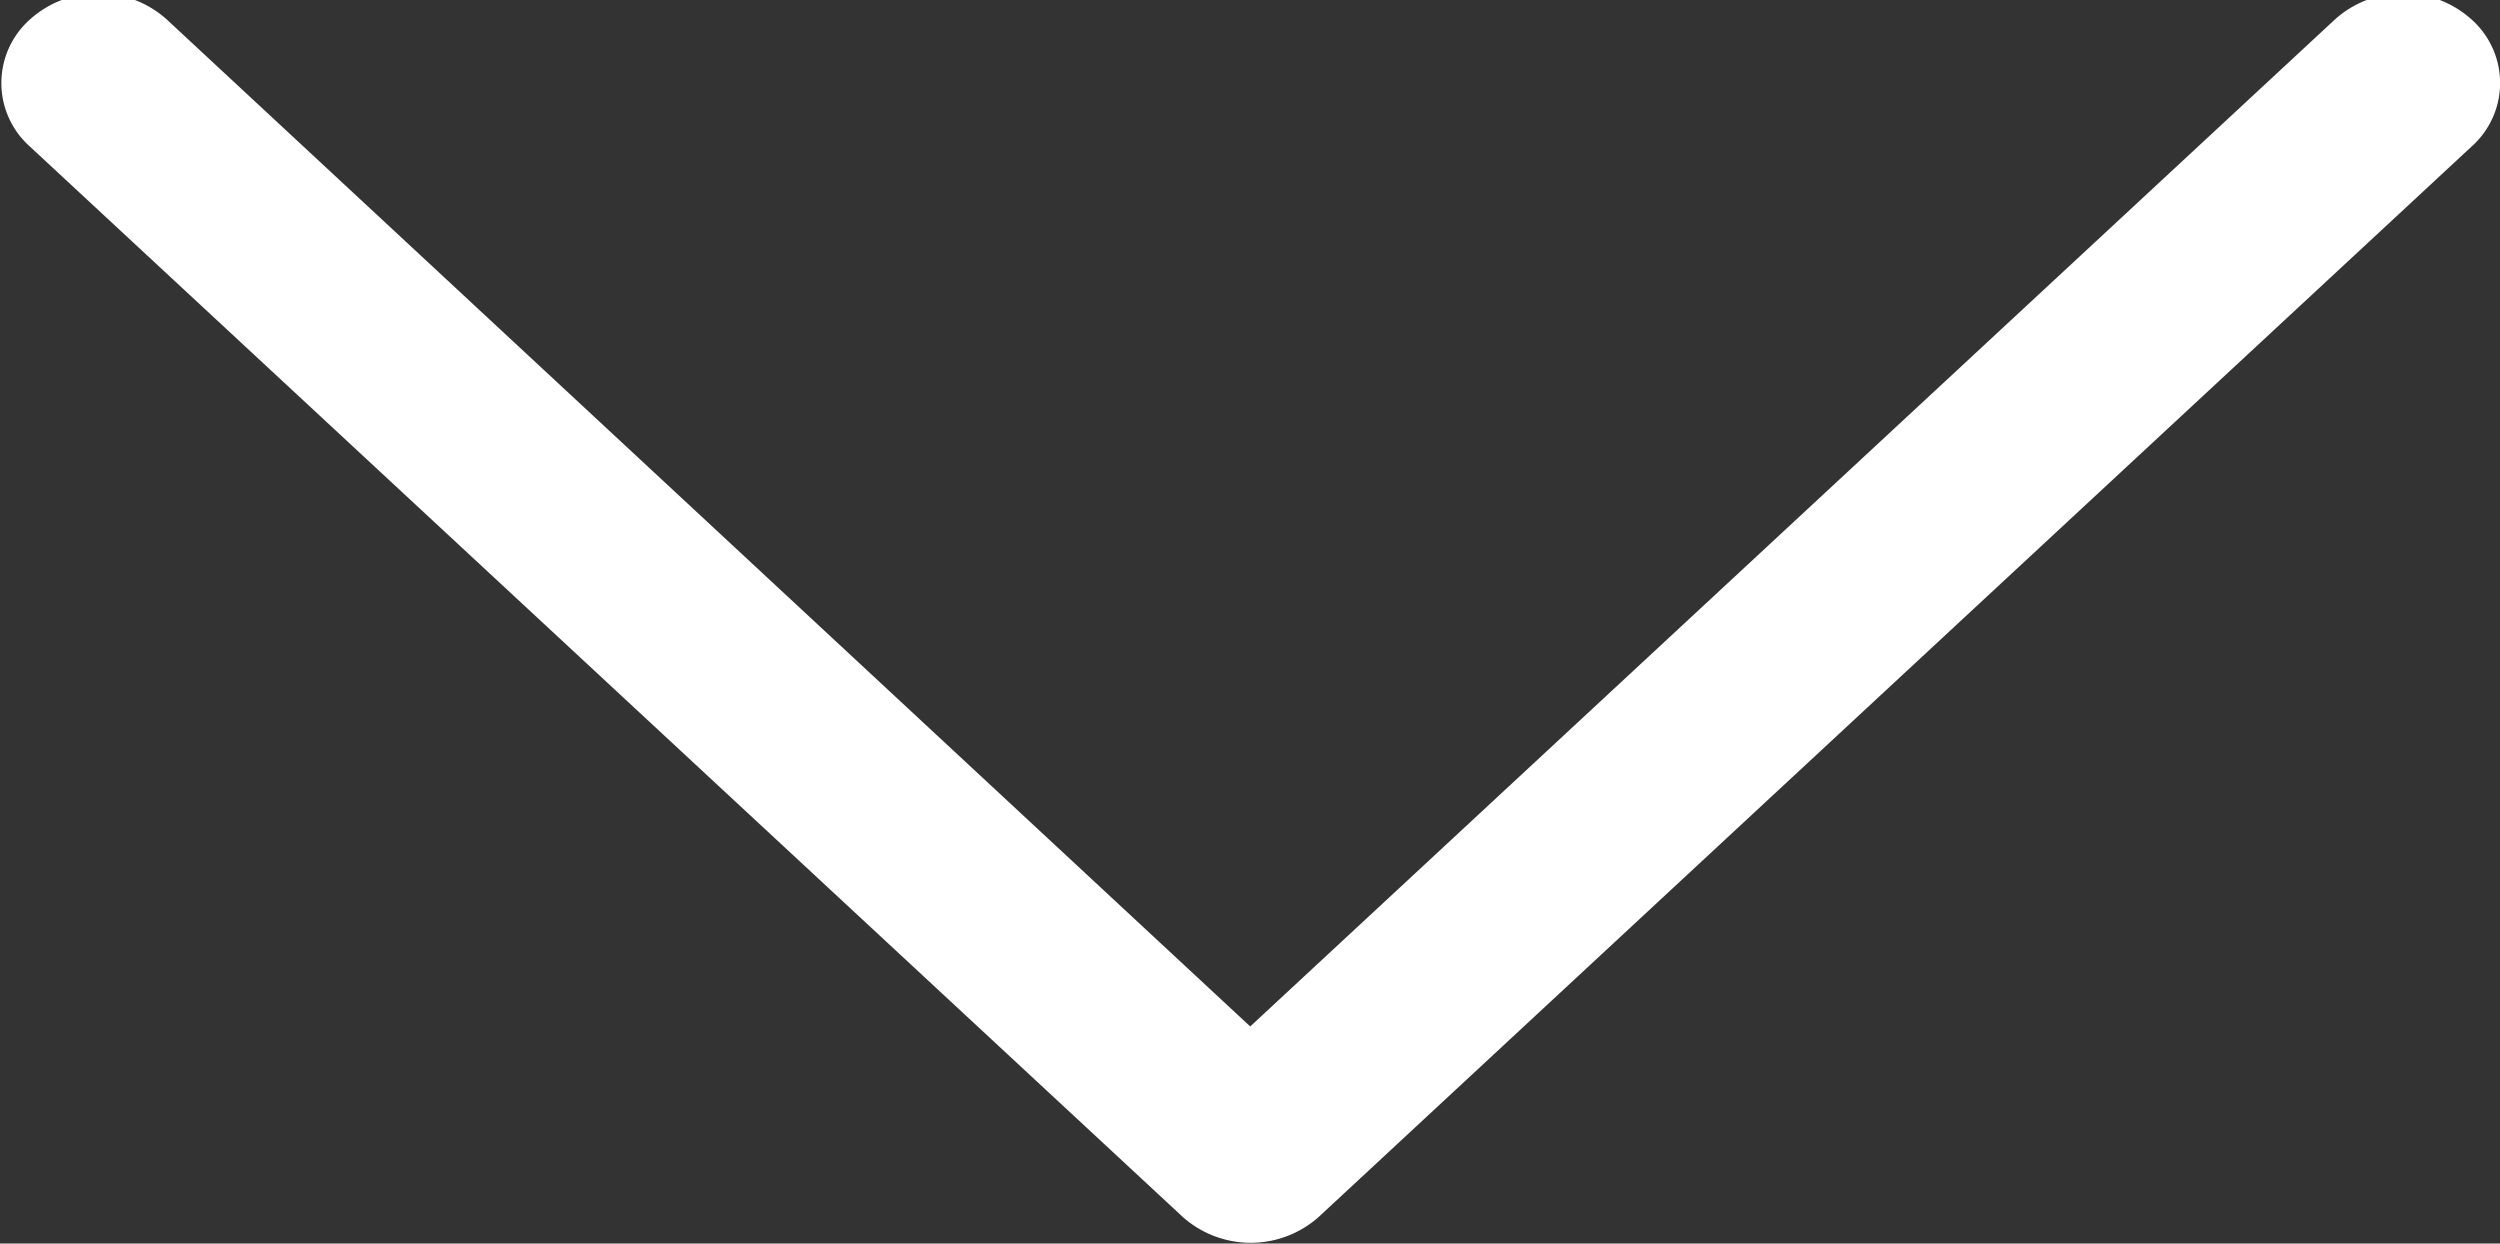 <?xml version="1.0" encoding="UTF-8"?> <svg xmlns="http://www.w3.org/2000/svg" width="12" height="5.969" viewBox="0 0 12 5.969"><rect x="0" y="0" width="12" height="5.969" fill="#333333" stroke="none"/> <defs> <style> .cls-1 { fill: #fff; fill-rule: evenodd; } </style> </defs> <path id="arr" class="cls-1" d="M774.36,52.873l5.535-5.139a0.408,0.408,0,0,0,0-.609,0.49,0.49,0,0,0-.657,0l-5.206,4.833-5.2-4.833a0.491,0.491,0,0,0-.658,0,0.408,0.408,0,0,0,0,.609l5.535,5.139A0.491,0.491,0,0,0,774.36,52.873Z" transform="translate(-768.031 -47.031)"></path> </svg> 